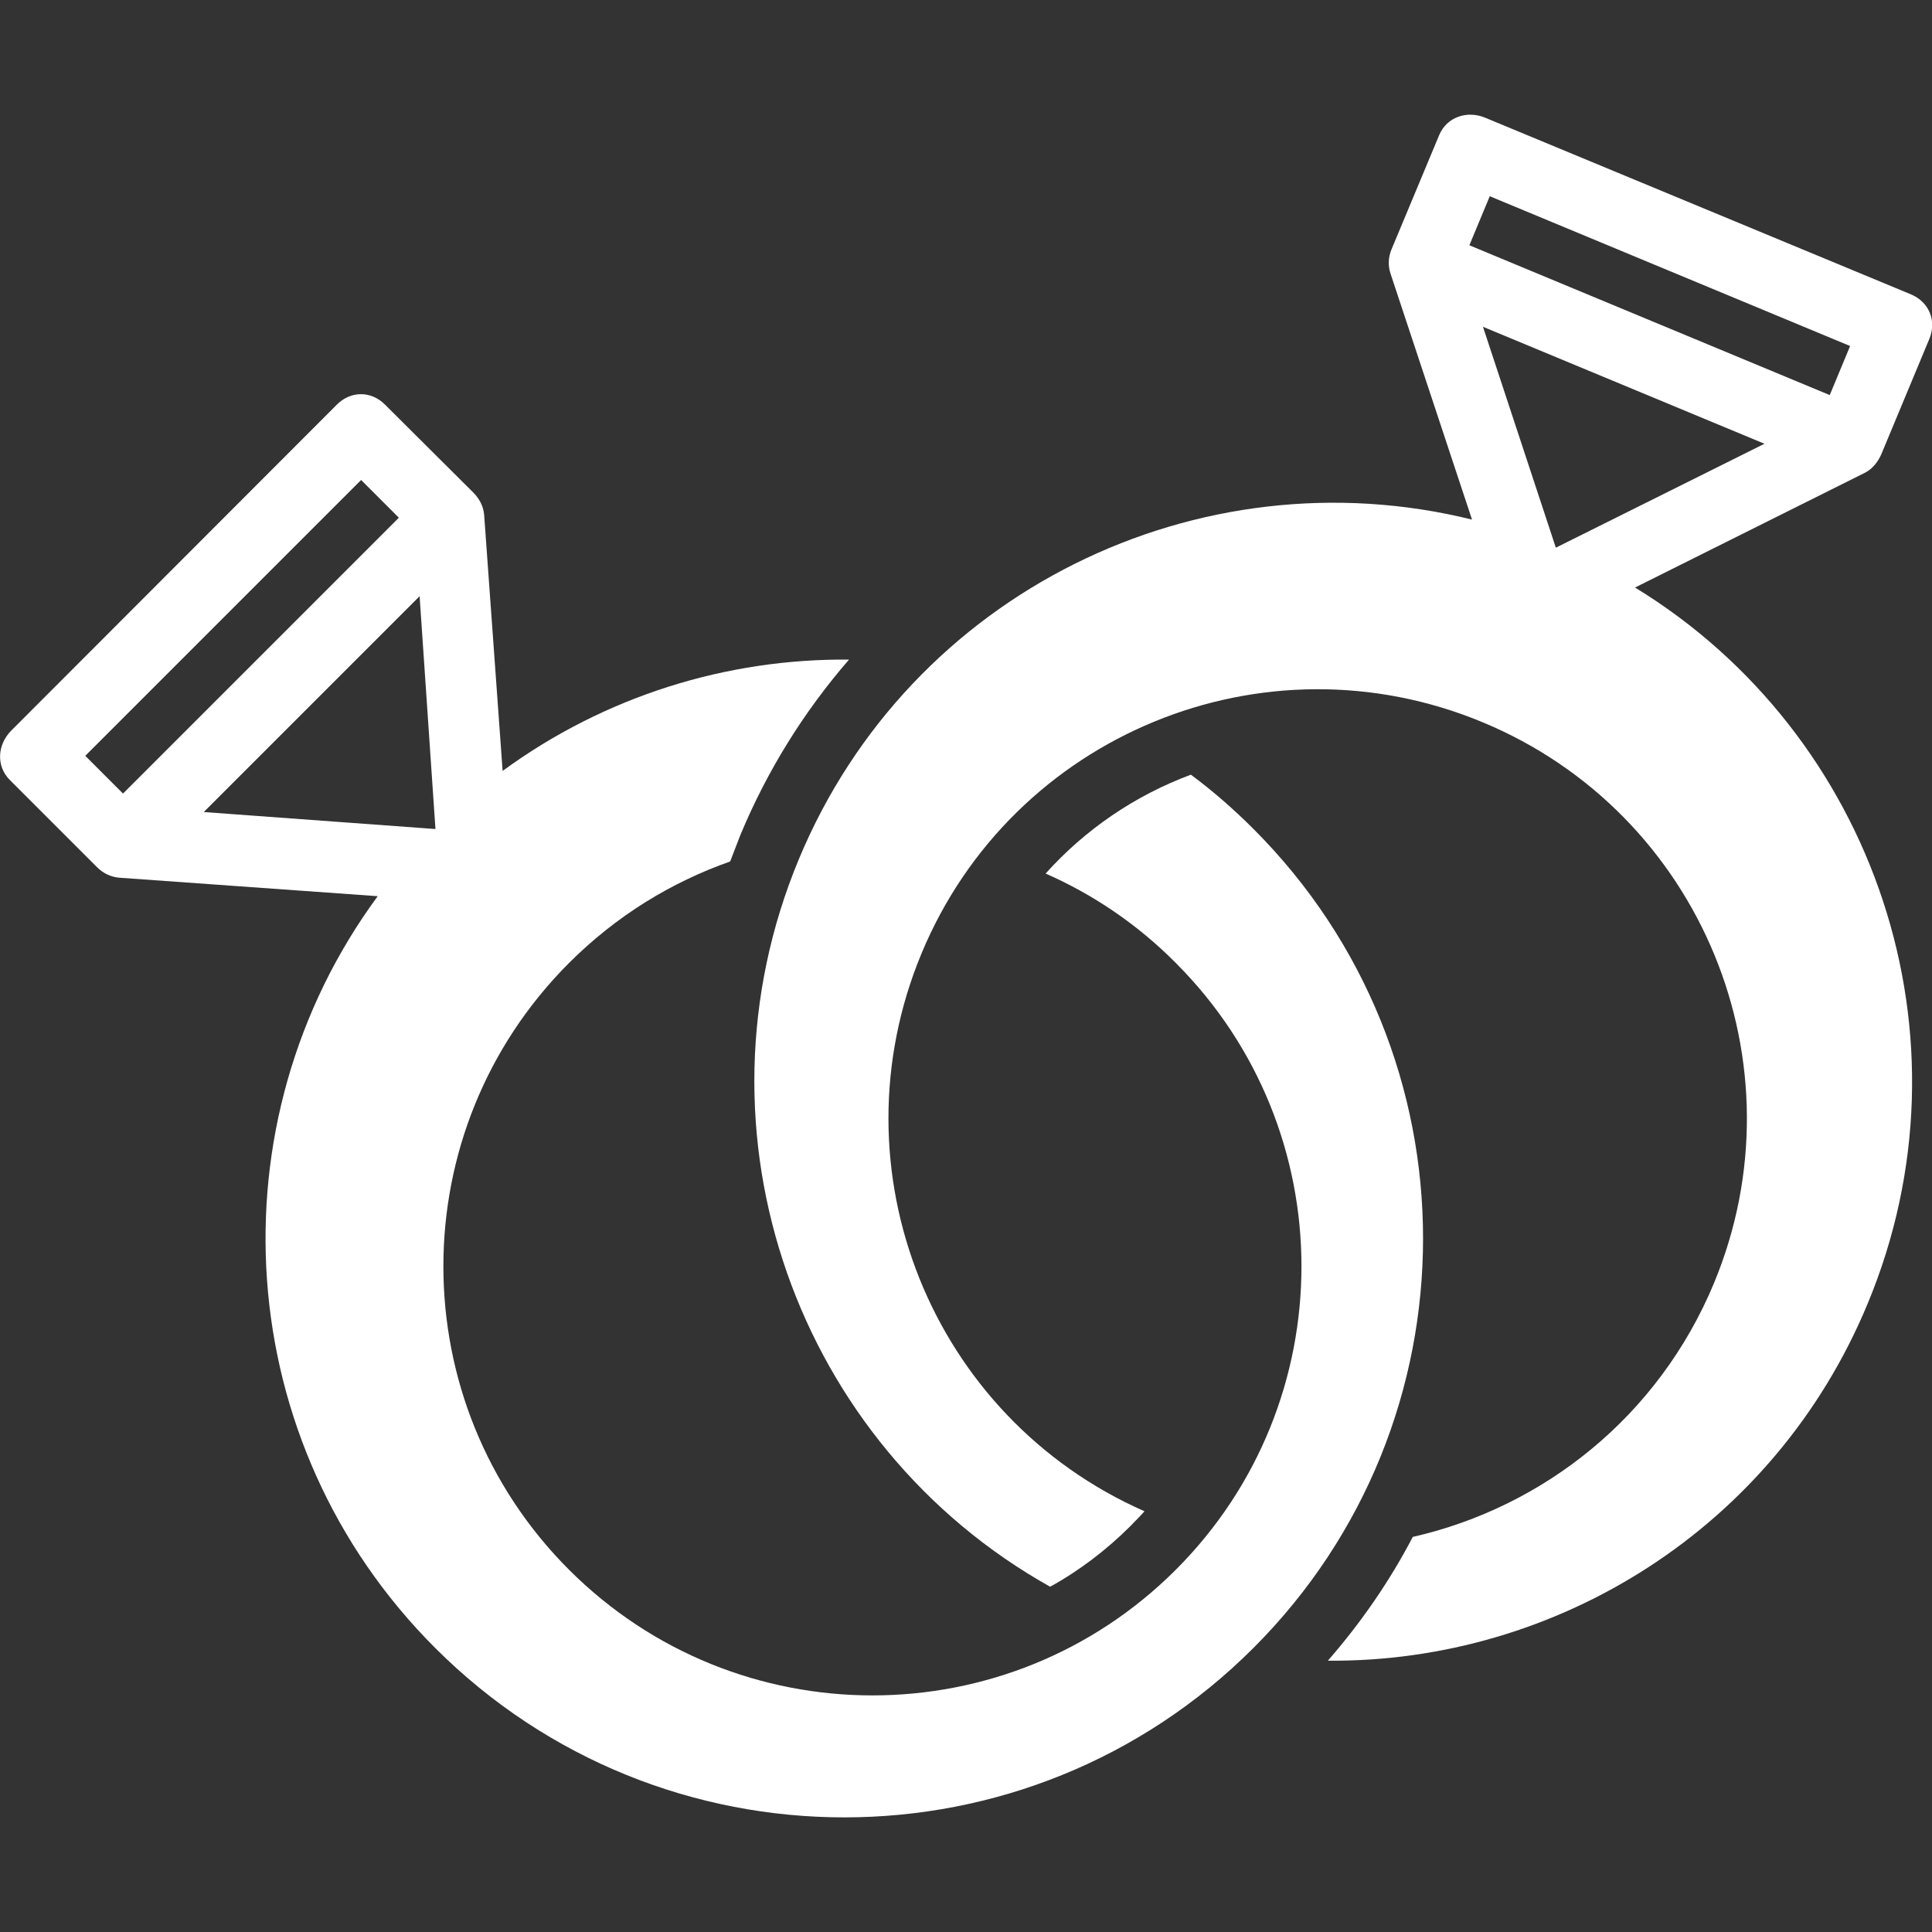<?xml version="1.0" encoding="utf-8"?>
<!-- Generator: Adobe Illustrator 17.1.0, SVG Export Plug-In . SVG Version: 6.00 Build 0)  -->
<!DOCTYPE svg PUBLIC "-//W3C//DTD SVG 1.1//EN" "http://www.w3.org/Graphics/SVG/1.1/DTD/svg11.dtd">
<svg version="1.1" id="Capa_1" xmlns="http://www.w3.org/2000/svg" xmlns:xlink="http://www.w3.org/1999/xlink" x="0px" y="0px"
	 viewBox="0 0 512 512" enable-background="new 0 0 512 512" xml:space="preserve">
<rect x="0" y="0" width="512" height="512" fill="#333333" stroke="none"/>
<g>
	<g>
		<path fill="#FFFFFF" d="M332.2,219.7c-5.3-5.3-10.8-10.1-16.6-14.4c-14.8,5.5-28,14.5-38.5,26.2c12.5,5.5,24.3,13.4,34.5,23.7
			c44.4,44.4,44.4,116.4,0,160.8c-44.4,44.4-116.4,44.4-160.8,0c-44.4-44.4-44.4-116.4,0-160.8c12.5-12.5,27.1-21.4,42.7-26.9
			c0.9-2.3,1.8-4.7,2.7-7c7.2-17.3,17-32.9,28.8-46.5c-32.3-0.3-64.6,9.6-91.8,29.5l-4.9-67.9c-0.2-2.3-1.3-4.3-2.9-5.9L102,107.2
			c-3.7-3.7-9.1-3.6-12.7,0L3,193.6c-3.7,3.7-4.1,9.4-0.4,13.1l23.1,23.1c1.6,1.6,3.6,2.6,5.9,2.8l68.5,4.9
			c-44.2,60-39.1,144.9,15.2,199.2c59.9,59.9,157,59.9,216.9,0C392.1,376.8,392.1,279.6,332.2,219.7z M32.6,210.3l-10-10l73.1-73.1
			l10,10L32.6,210.3z M115.4,219.7L54,215.2l57.2-57.2L115.4,219.7C115.4,219.6,115.4,219.7,115.4,219.7z"/>
		<path fill="#FFFFFF" d="M498.6,120.3l12.7-30.5c2-4.8-0.1-9.8-4.9-11.8L393.6,31.2c-4.8-2-10.2-0.2-12.2,4.6L368.8,66
			c-0.9,2.1-1,4.4-0.3,6.5l21.6,65.2c-72.3-17.9-148.9,19.1-178.4,90c-30.2,72.6-0.4,155.3,66.6,192.8c7.8-4.3,15-9.8,21.4-16.2
			c1.2-1.3,2.5-2.5,3.6-3.8c-56.5-24.9-82.9-90.5-59.1-147.8c24.1-58,90.7-85.4,148.7-61.3c58,24.1,85.4,90.7,61.3,148.7
			c-14.7,35.3-45.1,59.3-79.8,67.2c-6.1,11.7-13.7,22.7-22.5,32.8c60.6,0.5,118.3-35.1,143-94.5c29.5-70.8,1.9-151.1-61.6-189.9
			l60.9-30.4C496.2,124.3,497.7,122.4,498.6,120.3z M412.4,145.1c0,0-0.1,0-0.1,0L393,86.6l74.6,31L412.4,145.1z M484.9,104.7
			l-95.5-39.7l5.4-13l95.5,39.7L484.9,104.7z"/>
	</g>
</g>
</svg>
